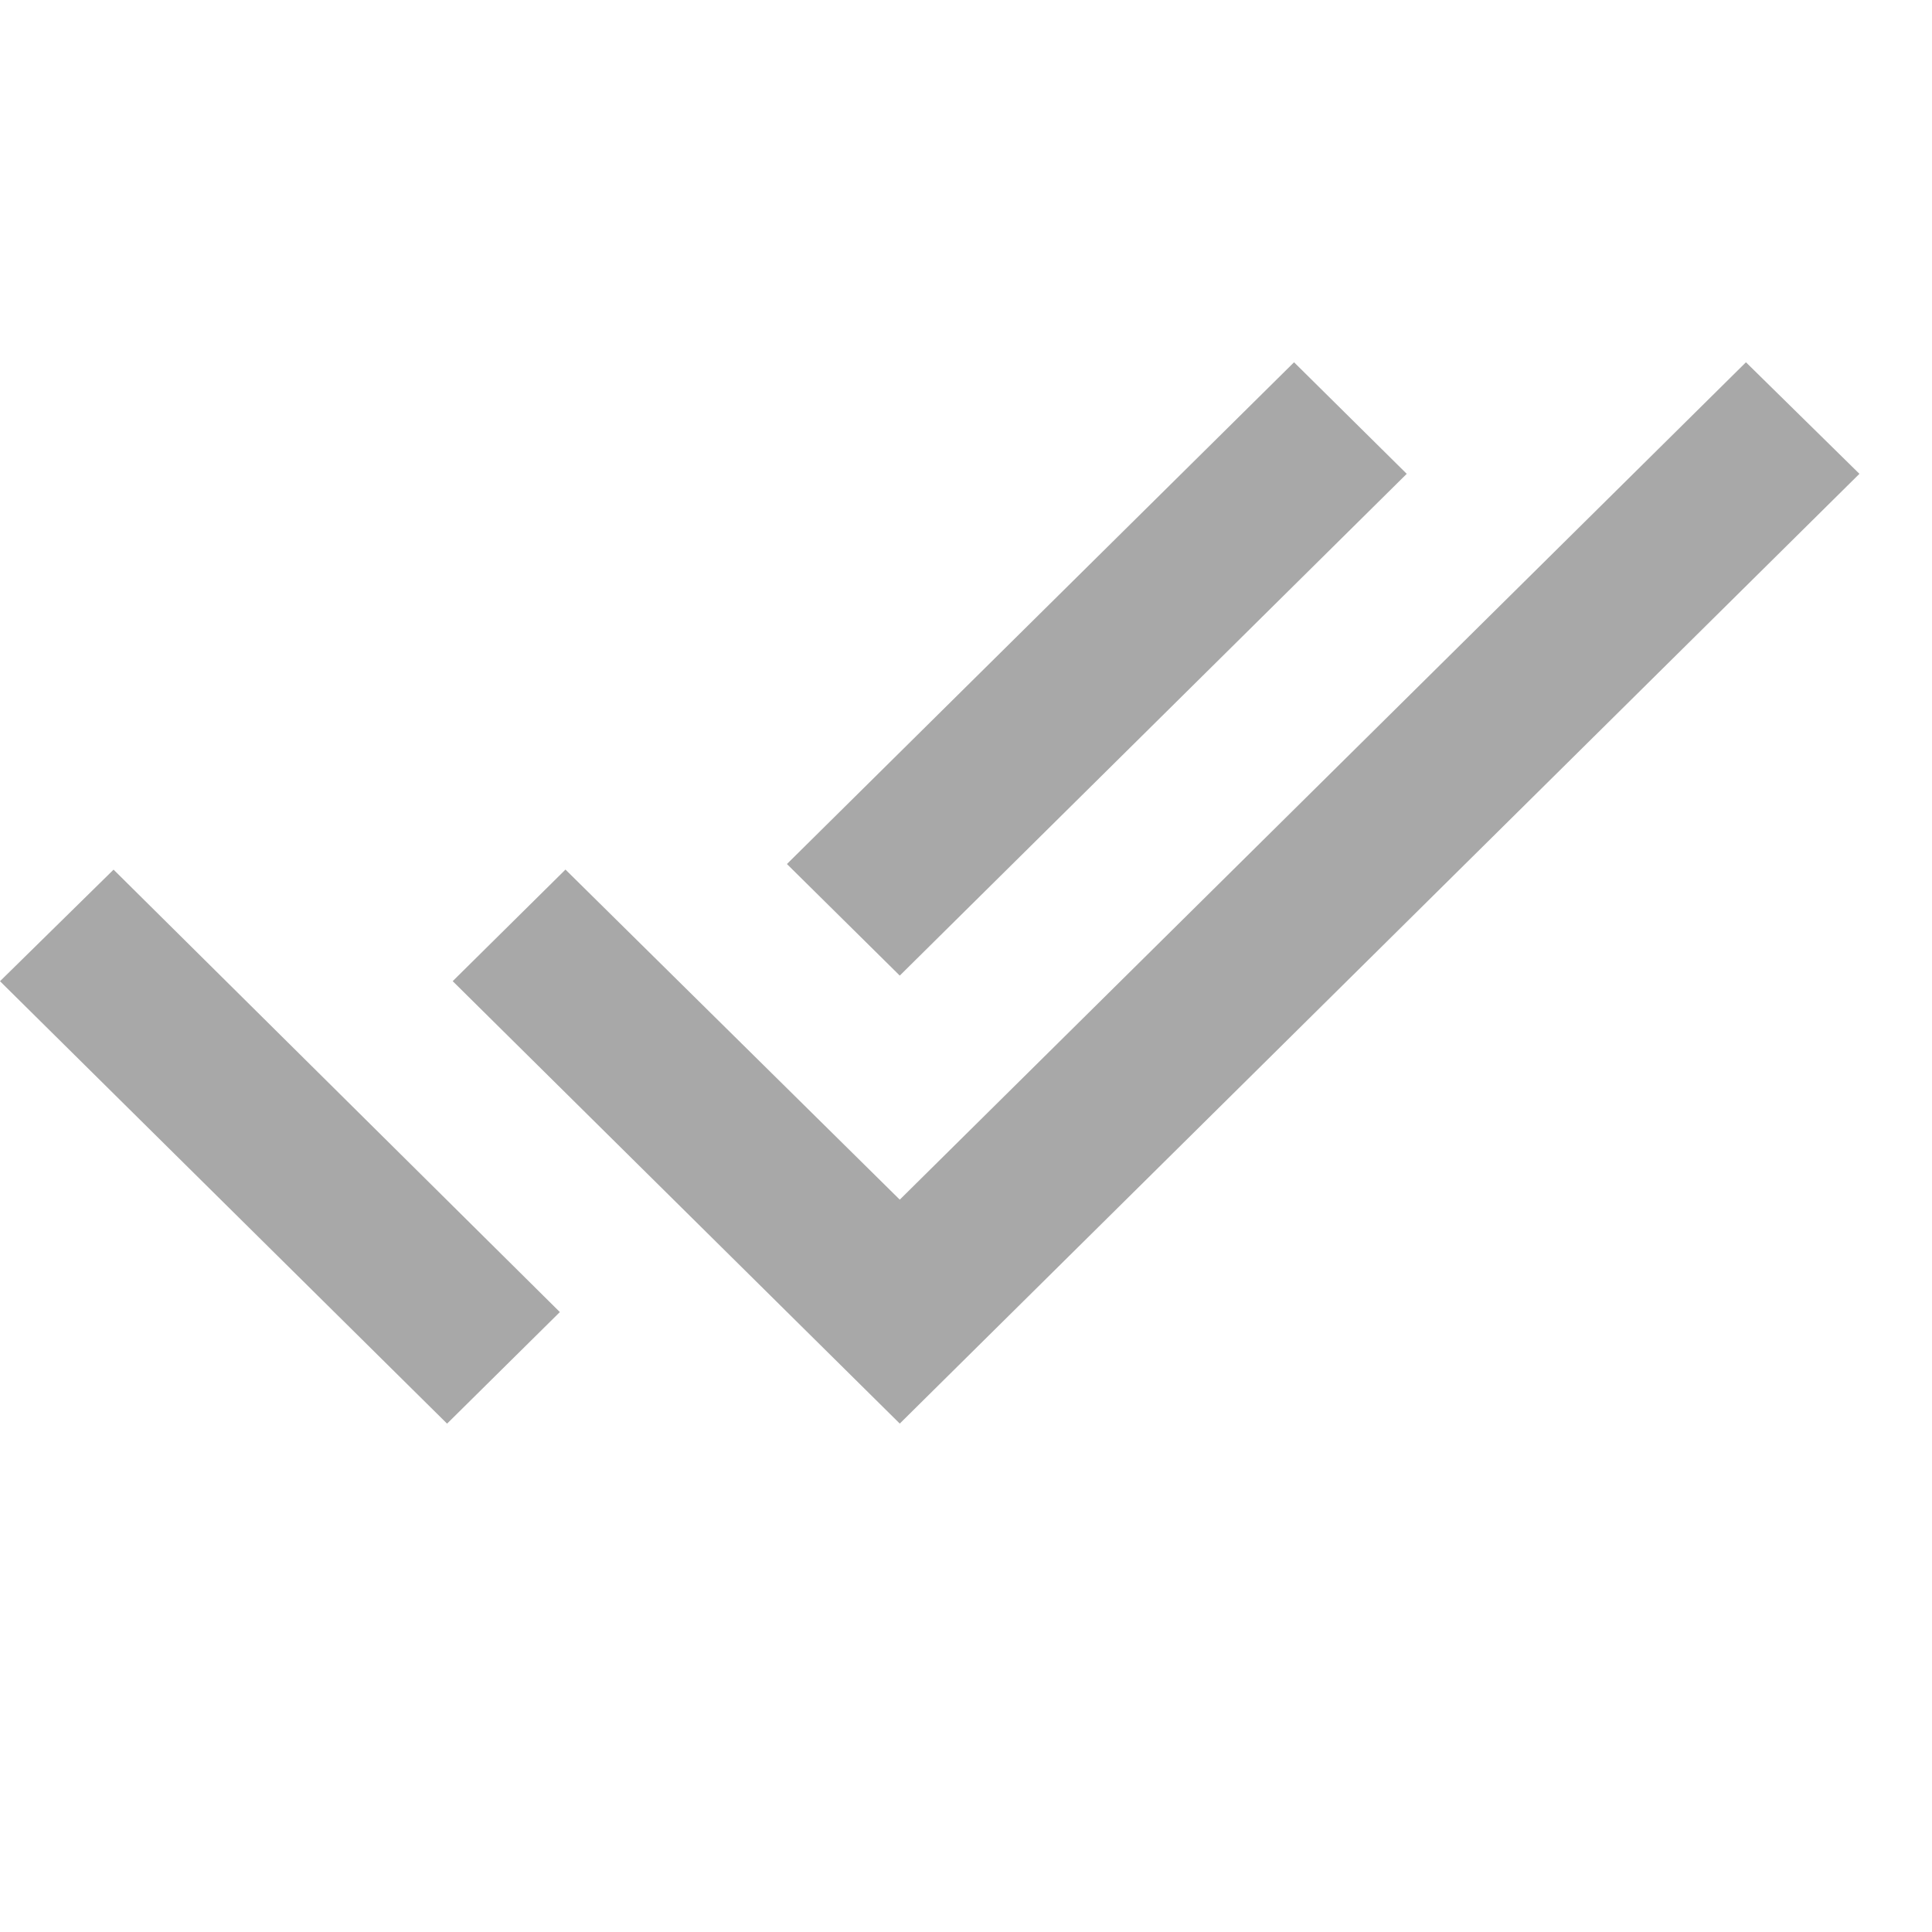<!-- Generated by IcoMoon.io -->
<svg version="1.1" xmlns="http://www.w3.org/2000/svg" width="32" height="32" viewBox="0 0 32 32">
<title>select-all</title>
<path fill="#a8a8a8" d="M28.919 6l-14.016 13.87-5.537-5.467-1.868 1.848 7.405 7.328 15.895-15.731-1.88-1.848zM21.434 6l-8.4 8.311 1.869 1.848 8.397-8.311-1.867-1.848zM0 16.252l7.405 7.328 1.868-1.848-7.392-7.328-1.881 1.848z"></path>
</svg>
